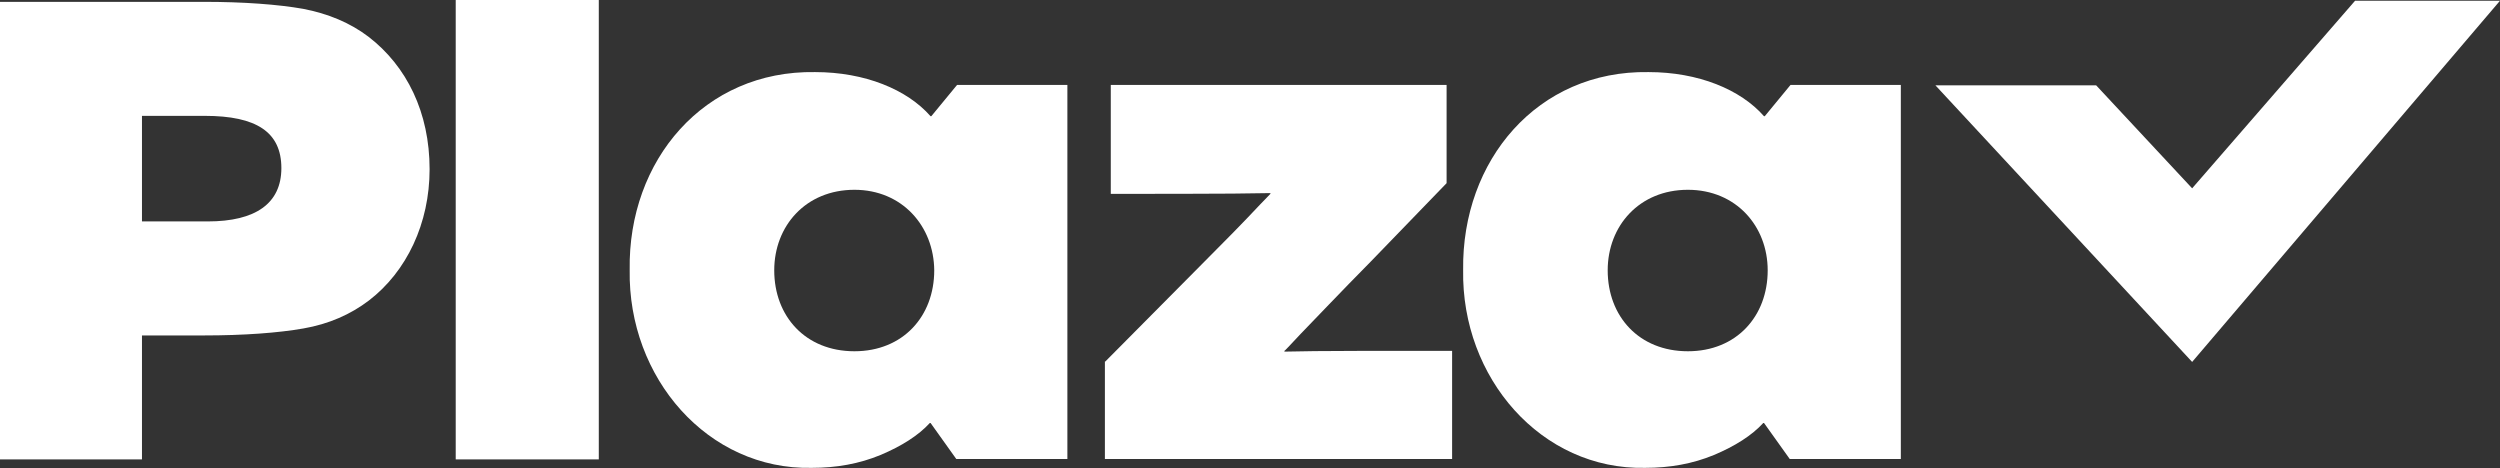 <?xml version="1.0" encoding="utf-8"?>
<!-- Generator: Adobe Illustrator 23.0.0, SVG Export Plug-In . SVG Version: 6.00 Build 0)  -->
<svg version="1.1" id="Capa_1" xmlns="http://www.w3.org/2000/svg" xmlns:xlink="http://www.w3.org/1999/xlink" x="0px" y="0px"
	 viewBox="0 0 679.7 127.3" style="enable-background:new 0 0 679.7 127.3;" xml:space="preserve">
<rect x="0" y="0" width="679.7" height="127.3" fill="#333333" stroke="none"/>
<style type="text/css">
	.st0{fill:#FFFFFF;}
</style>
<g>
	<polygon class="st0" points="679.7,0.2 596,98.4 526.2,23.2 569.9,23.2 596,51.2 640.3,0.2 	"/>
	<path class="st0" d="M123.9,0h38.9v124.9h-38.9V0z"/>
	<path class="st0" d="M100.2,10c-5-3.8-11-6.3-17.8-7.6c-6.8-1.2-16.2-1.9-27-1.9H0v31v93.4h38.6V91.2h16.9c10.8,0,20.2-0.7,27-1.9
		c6.9-1.2,12.8-3.8,17.8-7.6c10.3-7.9,16.5-21,16.5-35.7C116.8,30.6,110.6,18,100.2,10z M56.5,60.2H38.6V31.5h17.1
		c14,0,20.8,4.4,20.8,14.2C76.5,55.3,69.5,60.2,56.5,60.2z"/>
	<path class="st0" d="M221.6,19.6c13.5,0,25,4.7,31.4,12h0.2l7-8.5h30v101.7H260l-7-9.8h-0.2c-3.1,3.4-7.7,6.3-13.4,8.7
		c-5.8,2.4-12,3.5-18.7,3.5c-28.3,0.6-50-24.5-49.5-53.8C170.7,43.6,191.4,19.1,221.6,19.6z M232.3,51.6c-13.2,0-21.8,9.8-21.8,21.9
		c0,12.5,8.5,22,21.8,22c13.2,0,21.7-9.5,21.7-22C253.9,61.5,245.3,51.6,232.3,51.6z"/>
	<path class="st0" d="M300.5,98.3l25.7-25.9c6.6-6.6,12.1-12.2,16.4-16.8l2.8-2.9v-0.2c-5.2,0.1-13.6,0.2-25.4,0.2H302V23.1h91.3
		v26.7l-20.7,21.4c-3.8,3.9-7.6,7.7-11.3,11.6l-7.7,8c-3,3.2-4.4,4.7-4.4,4.6v0.2c4.3-0.1,11-0.2,20.2-0.2h25.4v29.4h-94.4V98.3z"/>
	<path class="st0" d="M448.2,19.6c13.5,0,25,4.7,31.4,12h0.2l7-8.5h30v101.7h-30.2l-7-9.8h-0.2c-3.1,3.4-7.7,6.3-13.4,8.7
		c-5.8,2.4-12,3.5-18.7,3.5c-28.3,0.6-50-24.5-49.5-53.8C397.4,43.6,418,19.1,448.2,19.6z M458.9,51.6c-13.2,0-21.8,9.8-21.8,21.9
		c0,12.5,8.5,22,21.8,22c13.2,0,21.7-9.5,21.7-22C480.6,61.5,472,51.6,458.9,51.6z"/>
</g>
</svg>

